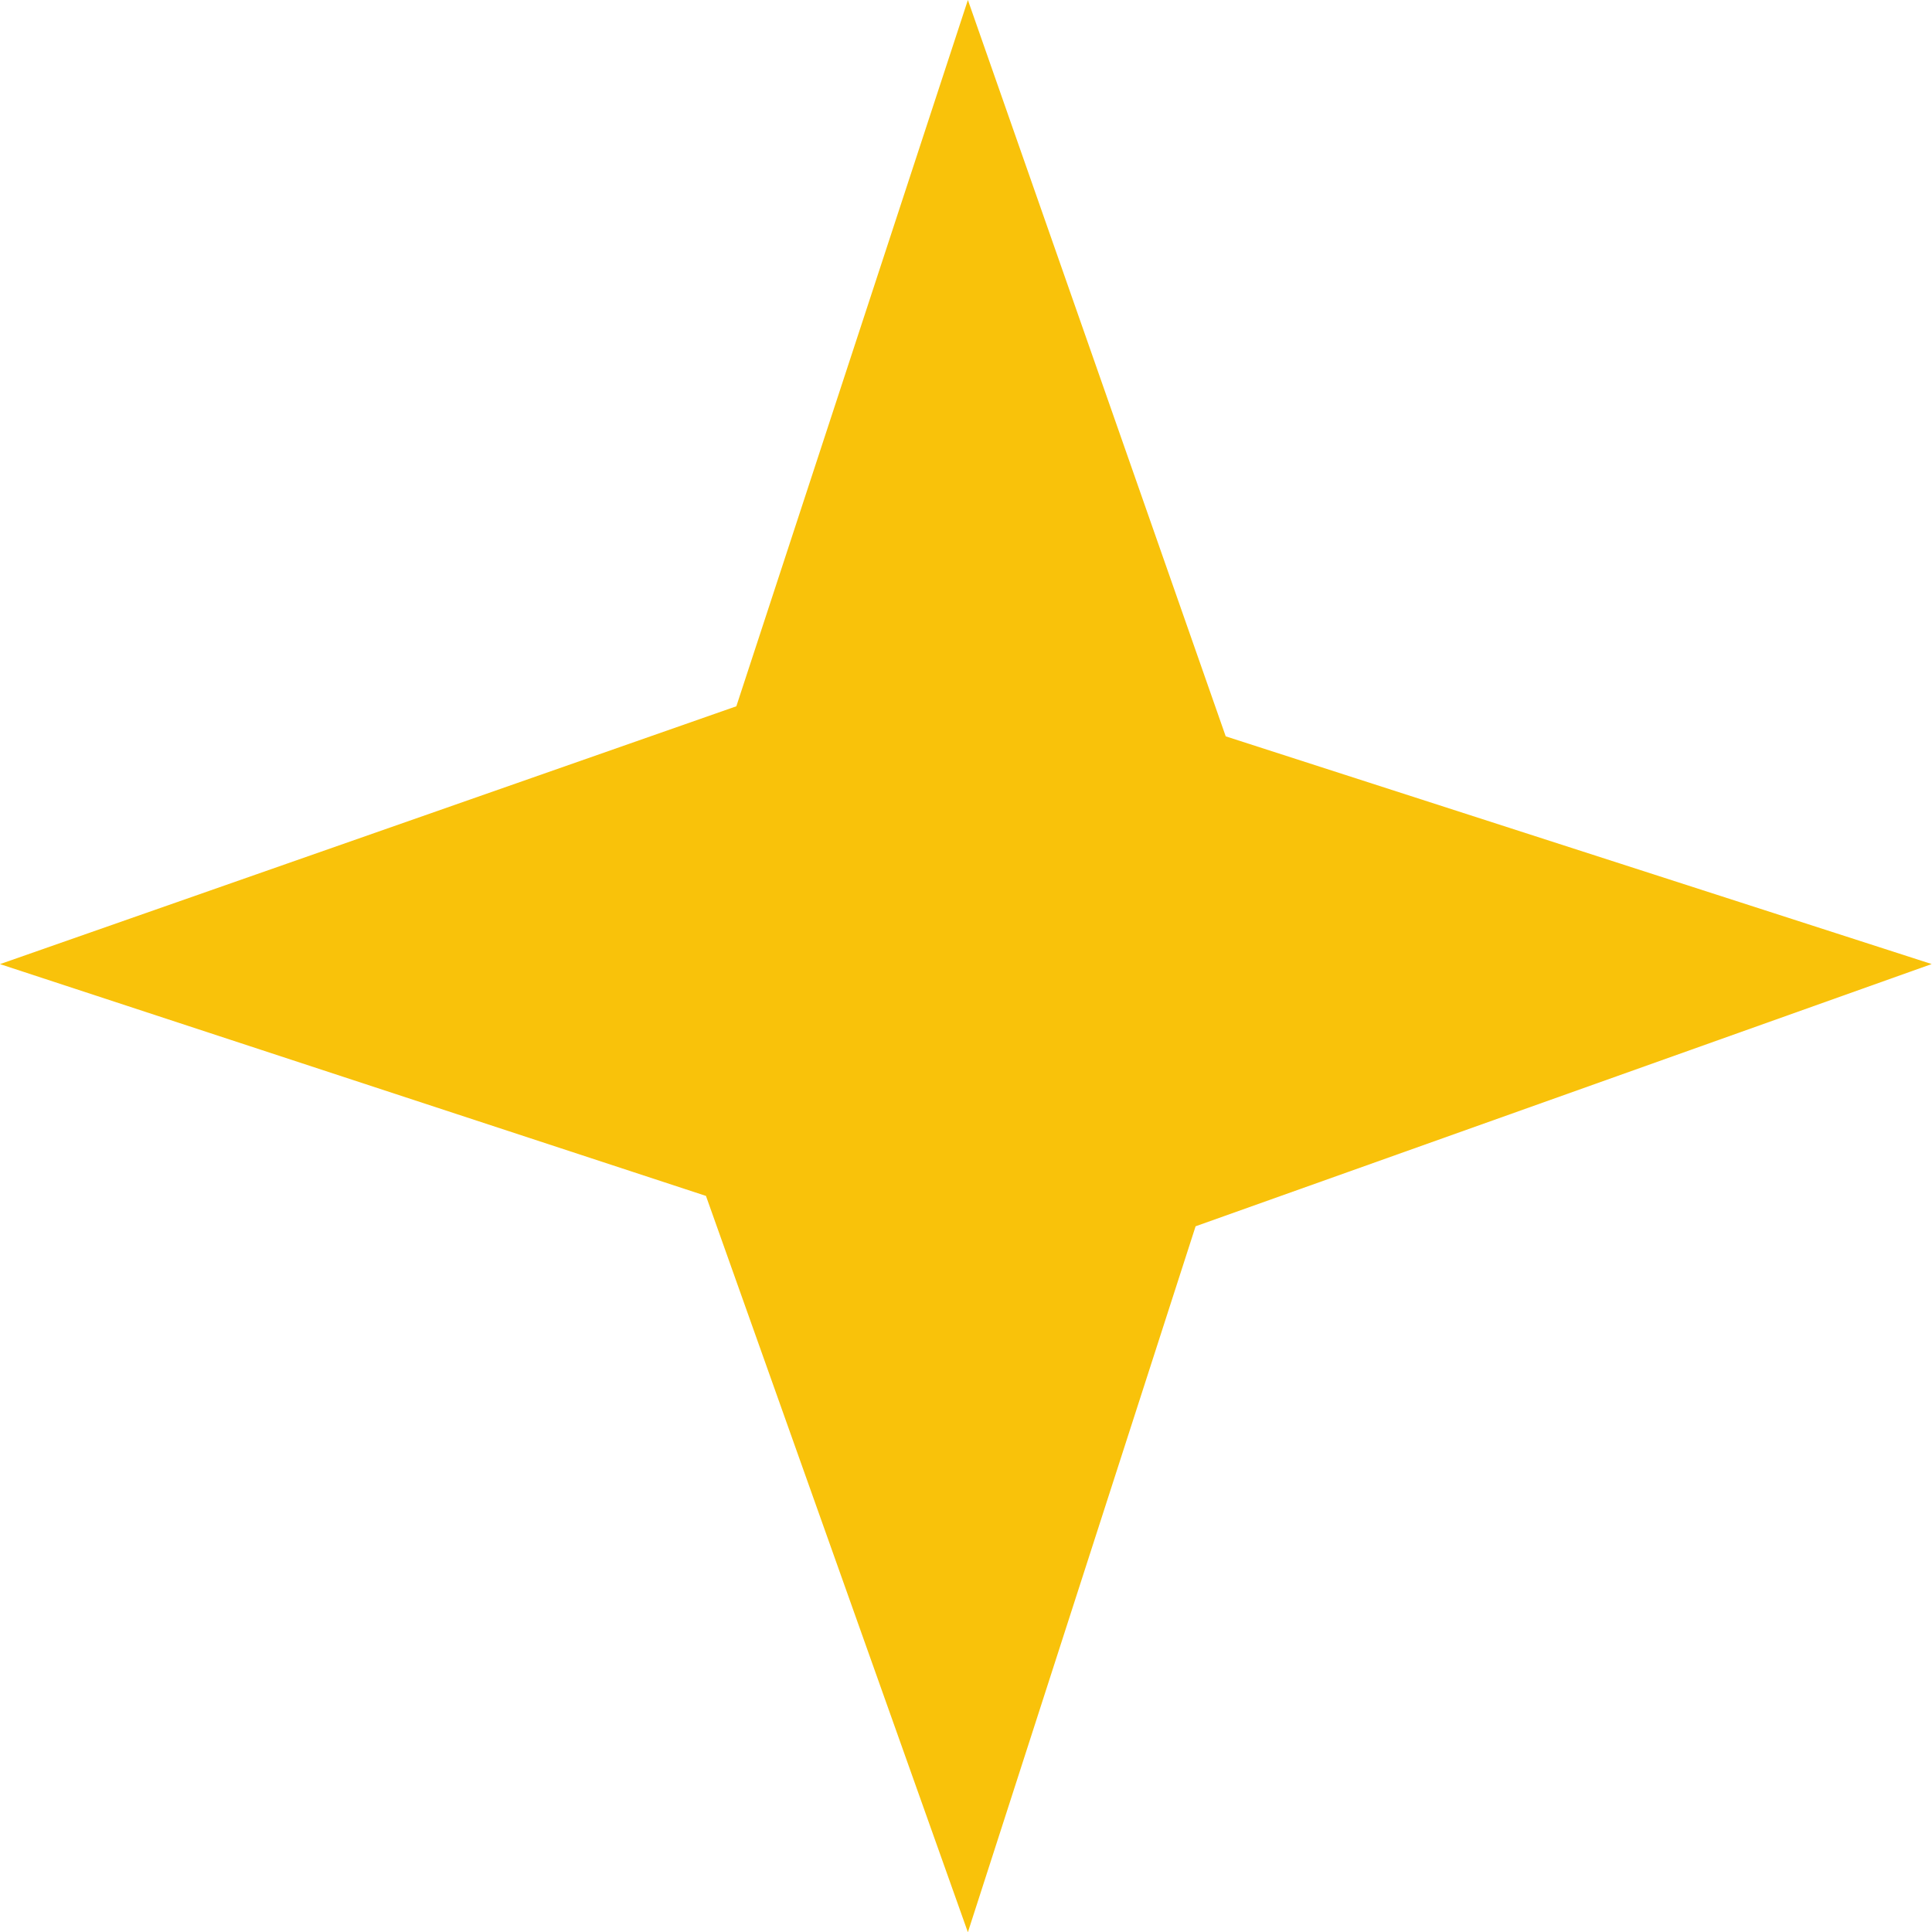<?xml version="1.0" encoding="UTF-8"?> <svg xmlns="http://www.w3.org/2000/svg" width="30.722" height="30.722" viewBox="0 0 30.722 30.722"><path id="usingle-yellow-star" d="M501.191,291.5l4.1,11.709,11.226,3.621L504.812,311l-3.621,11.226-4.165-11.709L485.8,306.831l11.709-4.1Z" transform="translate(-485.8 -291.5)" fill="#f9c20a"></path></svg> 